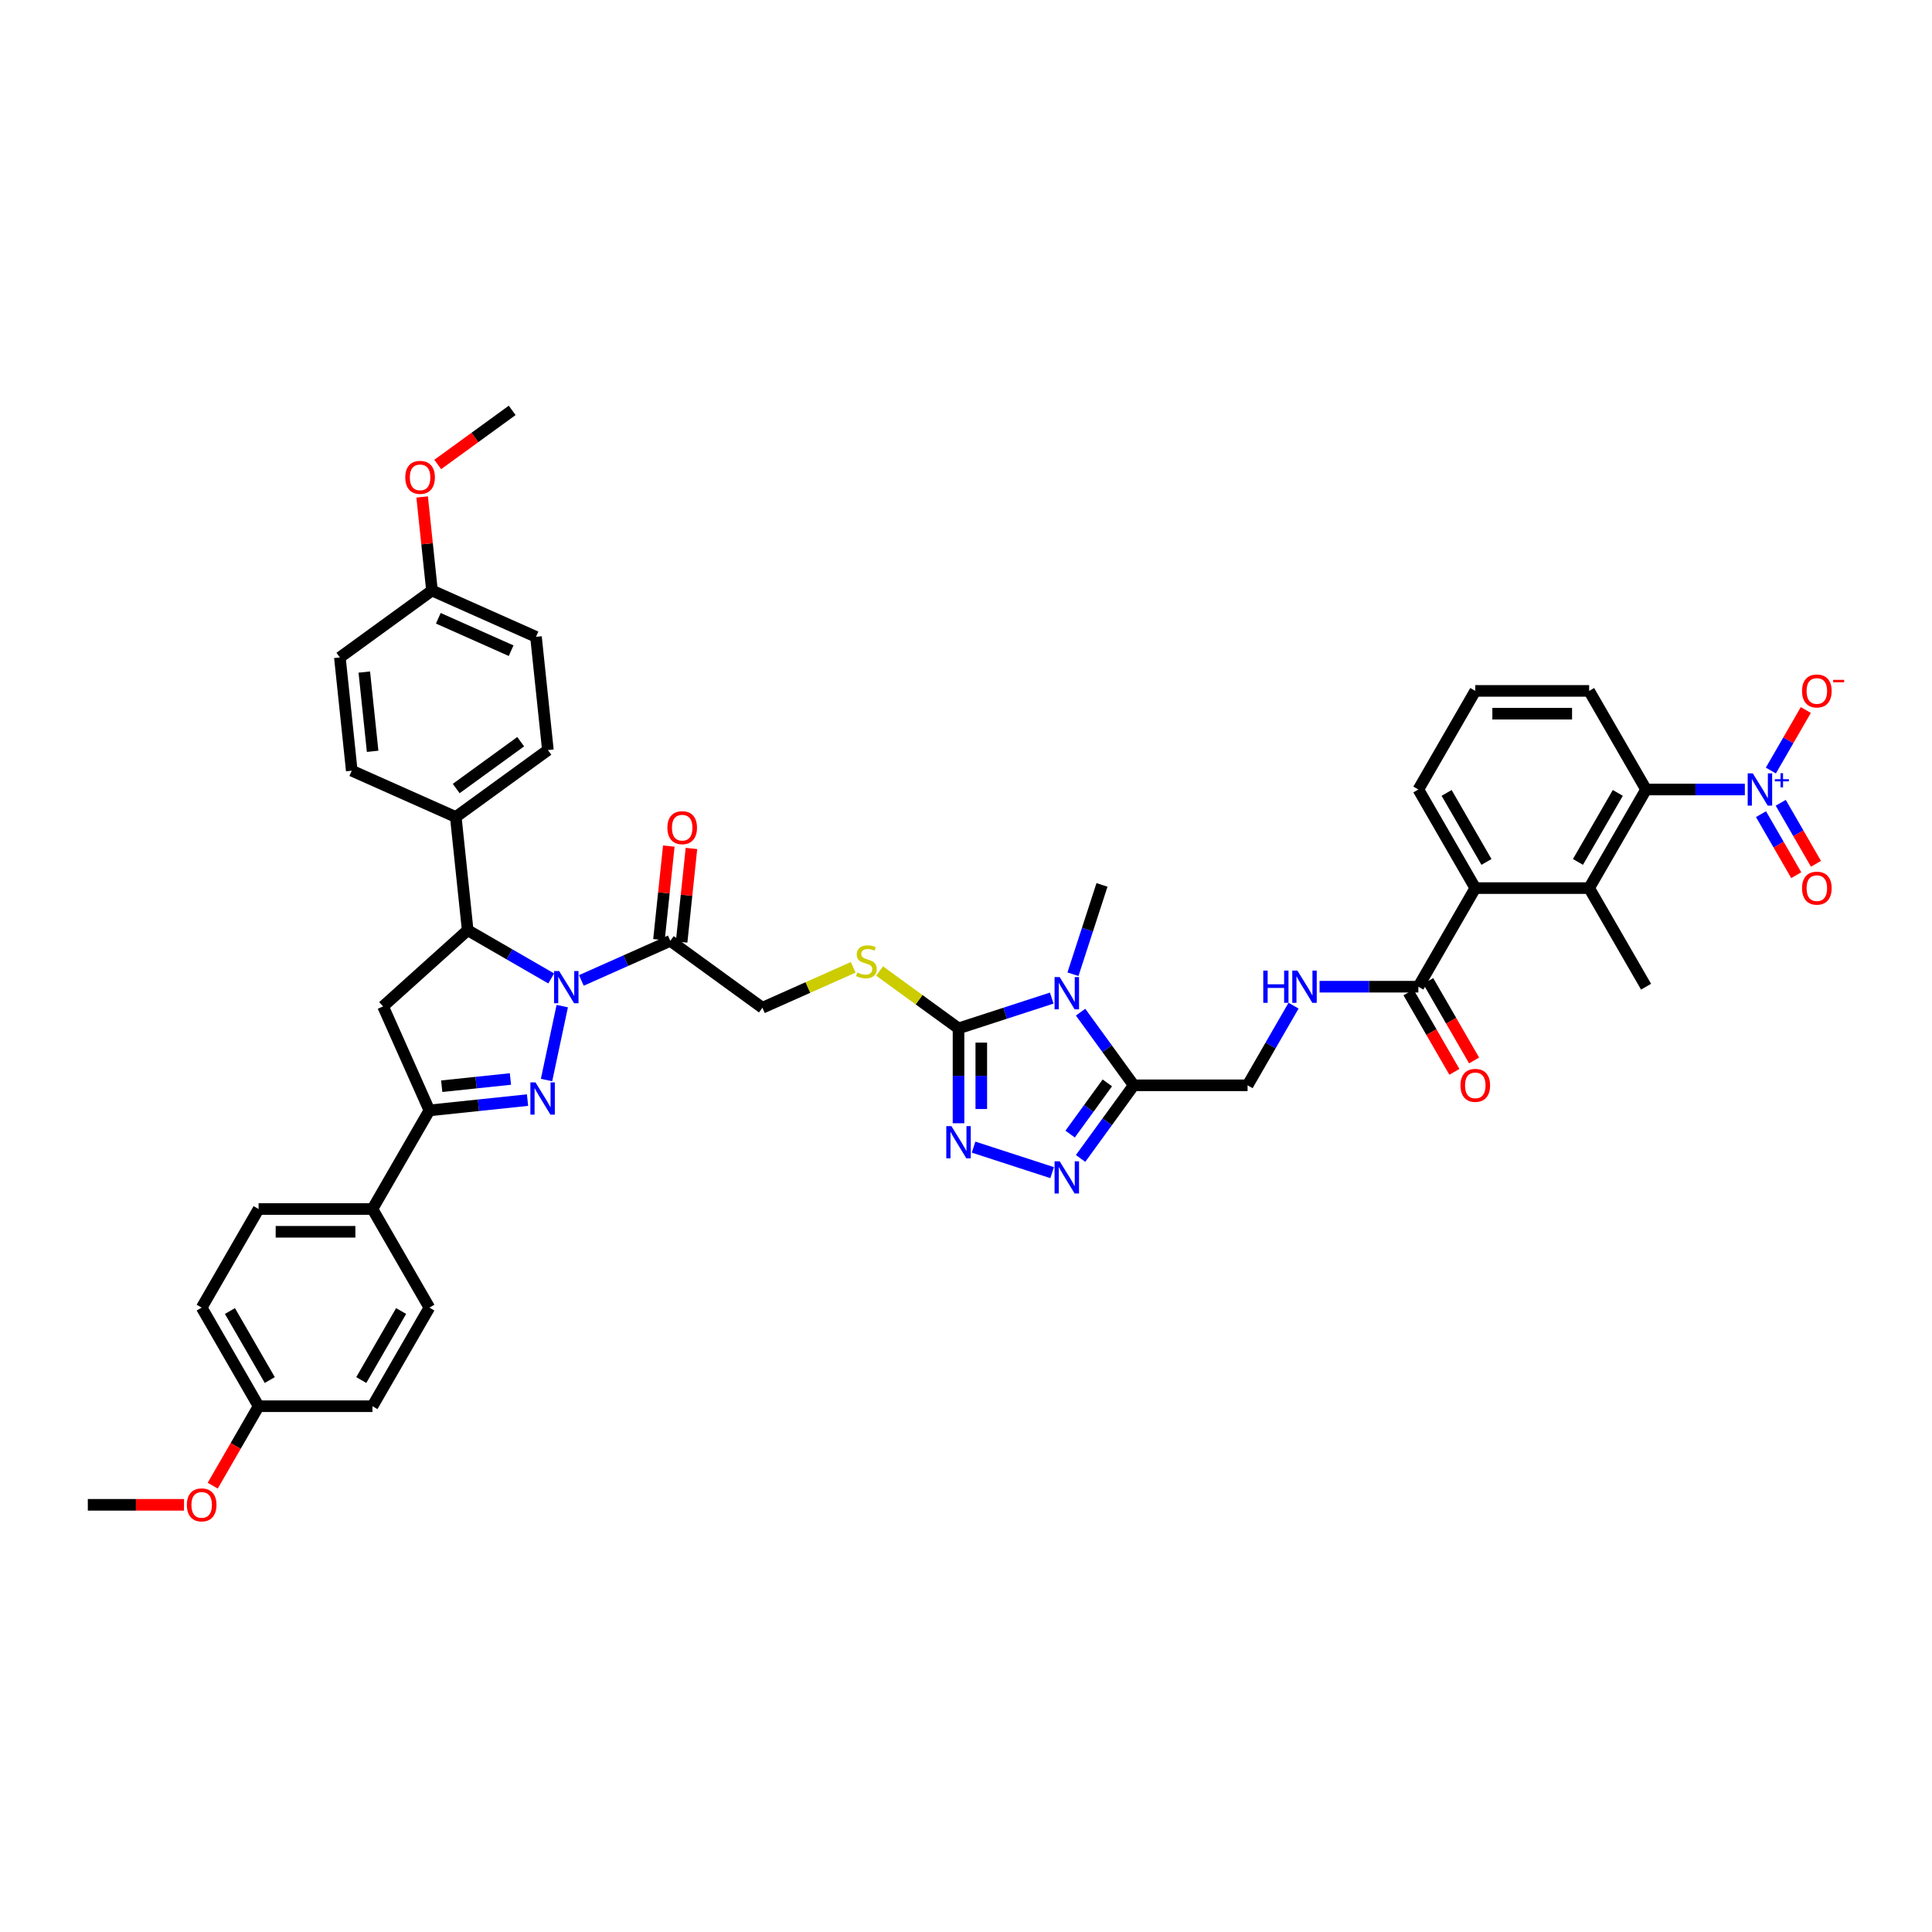 <?xml version='1.0' encoding='iso-8859-1'?>
<svg version='1.1' baseProfile='full'
              xmlns='http://www.w3.org/2000/svg'
                      xmlns:rdkit='http://www.rdkit.org/xml'
                      xmlns:xlink='http://www.w3.org/1999/xlink'
                  xml:space='preserve'
width='1000px' height='1000px' viewBox='0 0 1000 1000'>
<!-- END OF HEADER -->
<rect style='opacity:1.0;fill:#FFFFFF;stroke:none' width='1000' height='1000' x='0' y='0'> </rect>
<path class='bond-0' d='M 291.019,520.764 L 282.887,559.022' style='fill:none;fill-rule:evenodd;stroke:#0000FF;stroke-width:6px;stroke-linecap:butt;stroke-linejoin:miter;stroke-opacity:1' />
<path class='bond-8' d='M 285.304,506.441 L 263.687,493.961' style='fill:none;fill-rule:evenodd;stroke:#0000FF;stroke-width:6px;stroke-linecap:butt;stroke-linejoin:miter;stroke-opacity:1' />
<path class='bond-8' d='M 263.687,493.961 L 242.071,481.481' style='fill:none;fill-rule:evenodd;stroke:#000000;stroke-width:6px;stroke-linecap:butt;stroke-linejoin:miter;stroke-opacity:1' />
<path class='bond-9' d='M 300.909,507.472 L 323.925,497.225' style='fill:none;fill-rule:evenodd;stroke:#0000FF;stroke-width:6px;stroke-linecap:butt;stroke-linejoin:miter;stroke-opacity:1' />
<path class='bond-9' d='M 323.925,497.225 L 346.942,486.977' style='fill:none;fill-rule:evenodd;stroke:#000000;stroke-width:6px;stroke-linecap:butt;stroke-linejoin:miter;stroke-opacity:1' />
<path class='bond-7' d='M 273.051,569.409 L 247.649,572.079' style='fill:none;fill-rule:evenodd;stroke:#0000FF;stroke-width:6px;stroke-linecap:butt;stroke-linejoin:miter;stroke-opacity:1' />
<path class='bond-7' d='M 247.649,572.079 L 222.246,574.749' style='fill:none;fill-rule:evenodd;stroke:#000000;stroke-width:6px;stroke-linecap:butt;stroke-linejoin:miter;stroke-opacity:1' />
<path class='bond-7' d='M 264.199,558.488 L 246.417,560.357' style='fill:none;fill-rule:evenodd;stroke:#0000FF;stroke-width:6px;stroke-linecap:butt;stroke-linejoin:miter;stroke-opacity:1' />
<path class='bond-7' d='M 246.417,560.357 L 228.635,562.226' style='fill:none;fill-rule:evenodd;stroke:#000000;stroke-width:6px;stroke-linecap:butt;stroke-linejoin:miter;stroke-opacity:1' />
<path class='bond-1' d='M 544.373,516.609 L 520.251,524.447' style='fill:none;fill-rule:evenodd;stroke:#0000FF;stroke-width:6px;stroke-linecap:butt;stroke-linejoin:miter;stroke-opacity:1' />
<path class='bond-1' d='M 520.251,524.447 L 496.129,532.285' style='fill:none;fill-rule:evenodd;stroke:#000000;stroke-width:6px;stroke-linecap:butt;stroke-linejoin:miter;stroke-opacity:1' />
<path class='bond-3' d='M 559.308,523.892 L 573.061,542.821' style='fill:none;fill-rule:evenodd;stroke:#0000FF;stroke-width:6px;stroke-linecap:butt;stroke-linejoin:miter;stroke-opacity:1' />
<path class='bond-3' d='M 573.061,542.821 L 586.814,561.75' style='fill:none;fill-rule:evenodd;stroke:#000000;stroke-width:6px;stroke-linecap:butt;stroke-linejoin:miter;stroke-opacity:1' />
<path class='bond-29' d='M 555.365,504.256 L 562.876,481.142' style='fill:none;fill-rule:evenodd;stroke:#0000FF;stroke-width:6px;stroke-linecap:butt;stroke-linejoin:miter;stroke-opacity:1' />
<path class='bond-29' d='M 562.876,481.142 L 570.386,458.028' style='fill:none;fill-rule:evenodd;stroke:#000000;stroke-width:6px;stroke-linecap:butt;stroke-linejoin:miter;stroke-opacity:1' />
<path class='bond-2' d='M 496.129,532.285 L 475.703,517.445' style='fill:none;fill-rule:evenodd;stroke:#000000;stroke-width:6px;stroke-linecap:butt;stroke-linejoin:miter;stroke-opacity:1' />
<path class='bond-2' d='M 475.703,517.445 L 455.277,502.604' style='fill:none;fill-rule:evenodd;stroke:#CCCC00;stroke-width:6px;stroke-linecap:butt;stroke-linejoin:miter;stroke-opacity:1' />
<path class='bond-4' d='M 496.129,532.285 L 496.129,556.841' style='fill:none;fill-rule:evenodd;stroke:#000000;stroke-width:6px;stroke-linecap:butt;stroke-linejoin:miter;stroke-opacity:1' />
<path class='bond-4' d='M 496.129,556.841 L 496.129,581.397' style='fill:none;fill-rule:evenodd;stroke:#0000FF;stroke-width:6px;stroke-linecap:butt;stroke-linejoin:miter;stroke-opacity:1' />
<path class='bond-4' d='M 507.915,539.652 L 507.915,556.841' style='fill:none;fill-rule:evenodd;stroke:#000000;stroke-width:6px;stroke-linecap:butt;stroke-linejoin:miter;stroke-opacity:1' />
<path class='bond-4' d='M 507.915,556.841 L 507.915,574.031' style='fill:none;fill-rule:evenodd;stroke:#0000FF;stroke-width:6px;stroke-linecap:butt;stroke-linejoin:miter;stroke-opacity:1' />
<path class='bond-20' d='M 586.814,561.75 L 645.744,561.75' style='fill:none;fill-rule:evenodd;stroke:#000000;stroke-width:6px;stroke-linecap:butt;stroke-linejoin:miter;stroke-opacity:1' />
<path class='bond-47' d='M 586.814,561.75 L 573.061,580.679' style='fill:none;fill-rule:evenodd;stroke:#000000;stroke-width:6px;stroke-linecap:butt;stroke-linejoin:miter;stroke-opacity:1' />
<path class='bond-47' d='M 573.061,580.679 L 559.308,599.608' style='fill:none;fill-rule:evenodd;stroke:#0000FF;stroke-width:6px;stroke-linecap:butt;stroke-linejoin:miter;stroke-opacity:1' />
<path class='bond-47' d='M 573.153,560.501 L 563.526,573.751' style='fill:none;fill-rule:evenodd;stroke:#000000;stroke-width:6px;stroke-linecap:butt;stroke-linejoin:miter;stroke-opacity:1' />
<path class='bond-47' d='M 563.526,573.751 L 553.899,587.002' style='fill:none;fill-rule:evenodd;stroke:#0000FF;stroke-width:6px;stroke-linecap:butt;stroke-linejoin:miter;stroke-opacity:1' />
<path class='bond-5' d='M 503.932,593.75 L 544.578,606.957' style='fill:none;fill-rule:evenodd;stroke:#0000FF;stroke-width:6px;stroke-linecap:butt;stroke-linejoin:miter;stroke-opacity:1' />
<path class='bond-6' d='M 903.129,408.644 L 877.565,408.644' style='fill:none;fill-rule:evenodd;stroke:#0000FF;stroke-width:6px;stroke-linecap:butt;stroke-linejoin:miter;stroke-opacity:1' />
<path class='bond-6' d='M 877.565,408.644 L 852.001,408.644' style='fill:none;fill-rule:evenodd;stroke:#000000;stroke-width:6px;stroke-linecap:butt;stroke-linejoin:miter;stroke-opacity:1' />
<path class='bond-17' d='M 916.6,398.826 L 925.644,383.161' style='fill:none;fill-rule:evenodd;stroke:#0000FF;stroke-width:6px;stroke-linecap:butt;stroke-linejoin:miter;stroke-opacity:1' />
<path class='bond-17' d='M 925.644,383.161 L 934.688,367.497' style='fill:none;fill-rule:evenodd;stroke:#FF0000;stroke-width:6px;stroke-linecap:butt;stroke-linejoin:miter;stroke-opacity:1' />
<path class='bond-21' d='M 911.496,421.408 L 920.615,437.203' style='fill:none;fill-rule:evenodd;stroke:#0000FF;stroke-width:6px;stroke-linecap:butt;stroke-linejoin:miter;stroke-opacity:1' />
<path class='bond-21' d='M 920.615,437.203 L 929.734,452.997' style='fill:none;fill-rule:evenodd;stroke:#FF0000;stroke-width:6px;stroke-linecap:butt;stroke-linejoin:miter;stroke-opacity:1' />
<path class='bond-21' d='M 921.704,415.515 L 930.822,431.31' style='fill:none;fill-rule:evenodd;stroke:#0000FF;stroke-width:6px;stroke-linecap:butt;stroke-linejoin:miter;stroke-opacity:1' />
<path class='bond-21' d='M 930.822,431.31 L 939.941,447.104' style='fill:none;fill-rule:evenodd;stroke:#FF0000;stroke-width:6px;stroke-linecap:butt;stroke-linejoin:miter;stroke-opacity:1' />
<path class='bond-18' d='M 222.246,574.749 L 192.781,625.784' style='fill:none;fill-rule:evenodd;stroke:#000000;stroke-width:6px;stroke-linecap:butt;stroke-linejoin:miter;stroke-opacity:1' />
<path class='bond-44' d='M 222.246,574.749 L 198.277,520.913' style='fill:none;fill-rule:evenodd;stroke:#000000;stroke-width:6px;stroke-linecap:butt;stroke-linejoin:miter;stroke-opacity:1' />
<path class='bond-10' d='M 242.071,481.481 L 198.277,520.913' style='fill:none;fill-rule:evenodd;stroke:#000000;stroke-width:6px;stroke-linecap:butt;stroke-linejoin:miter;stroke-opacity:1' />
<path class='bond-19' d='M 242.071,481.481 L 235.911,422.873' style='fill:none;fill-rule:evenodd;stroke:#000000;stroke-width:6px;stroke-linecap:butt;stroke-linejoin:miter;stroke-opacity:1' />
<path class='bond-22' d='M 346.942,486.977 L 394.618,521.615' style='fill:none;fill-rule:evenodd;stroke:#000000;stroke-width:6px;stroke-linecap:butt;stroke-linejoin:miter;stroke-opacity:1' />
<path class='bond-23' d='M 352.803,487.593 L 355.348,463.375' style='fill:none;fill-rule:evenodd;stroke:#000000;stroke-width:6px;stroke-linecap:butt;stroke-linejoin:miter;stroke-opacity:1' />
<path class='bond-23' d='M 355.348,463.375 L 357.893,439.157' style='fill:none;fill-rule:evenodd;stroke:#FF0000;stroke-width:6px;stroke-linecap:butt;stroke-linejoin:miter;stroke-opacity:1' />
<path class='bond-23' d='M 341.081,486.361 L 343.626,462.143' style='fill:none;fill-rule:evenodd;stroke:#000000;stroke-width:6px;stroke-linecap:butt;stroke-linejoin:miter;stroke-opacity:1' />
<path class='bond-23' d='M 343.626,462.143 L 346.172,437.925' style='fill:none;fill-rule:evenodd;stroke:#FF0000;stroke-width:6px;stroke-linecap:butt;stroke-linejoin:miter;stroke-opacity:1' />
<path class='bond-11' d='M 852.001,408.644 L 822.536,459.679' style='fill:none;fill-rule:evenodd;stroke:#000000;stroke-width:6px;stroke-linecap:butt;stroke-linejoin:miter;stroke-opacity:1' />
<path class='bond-11' d='M 837.374,410.406 L 816.749,446.131' style='fill:none;fill-rule:evenodd;stroke:#000000;stroke-width:6px;stroke-linecap:butt;stroke-linejoin:miter;stroke-opacity:1' />
<path class='bond-48' d='M 852.001,408.644 L 822.536,357.609' style='fill:none;fill-rule:evenodd;stroke:#000000;stroke-width:6px;stroke-linecap:butt;stroke-linejoin:miter;stroke-opacity:1' />
<path class='bond-12' d='M 822.536,459.679 L 763.605,459.679' style='fill:none;fill-rule:evenodd;stroke:#000000;stroke-width:6px;stroke-linecap:butt;stroke-linejoin:miter;stroke-opacity:1' />
<path class='bond-37' d='M 822.536,459.679 L 852.001,510.715' style='fill:none;fill-rule:evenodd;stroke:#000000;stroke-width:6px;stroke-linecap:butt;stroke-linejoin:miter;stroke-opacity:1' />
<path class='bond-13' d='M 763.605,459.679 L 734.14,510.715' style='fill:none;fill-rule:evenodd;stroke:#000000;stroke-width:6px;stroke-linecap:butt;stroke-linejoin:miter;stroke-opacity:1' />
<path class='bond-38' d='M 763.605,459.679 L 734.14,408.644' style='fill:none;fill-rule:evenodd;stroke:#000000;stroke-width:6px;stroke-linecap:butt;stroke-linejoin:miter;stroke-opacity:1' />
<path class='bond-38' d='M 769.393,446.131 L 748.767,410.406' style='fill:none;fill-rule:evenodd;stroke:#000000;stroke-width:6px;stroke-linecap:butt;stroke-linejoin:miter;stroke-opacity:1' />
<path class='bond-14' d='M 734.14,510.715 L 708.576,510.715' style='fill:none;fill-rule:evenodd;stroke:#000000;stroke-width:6px;stroke-linecap:butt;stroke-linejoin:miter;stroke-opacity:1' />
<path class='bond-14' d='M 708.576,510.715 L 683.012,510.715' style='fill:none;fill-rule:evenodd;stroke:#0000FF;stroke-width:6px;stroke-linecap:butt;stroke-linejoin:miter;stroke-opacity:1' />
<path class='bond-24' d='M 729.037,513.661 L 740.908,534.223' style='fill:none;fill-rule:evenodd;stroke:#000000;stroke-width:6px;stroke-linecap:butt;stroke-linejoin:miter;stroke-opacity:1' />
<path class='bond-24' d='M 740.908,534.223 L 752.779,554.784' style='fill:none;fill-rule:evenodd;stroke:#FF0000;stroke-width:6px;stroke-linecap:butt;stroke-linejoin:miter;stroke-opacity:1' />
<path class='bond-24' d='M 739.244,507.768 L 751.115,528.33' style='fill:none;fill-rule:evenodd;stroke:#000000;stroke-width:6px;stroke-linecap:butt;stroke-linejoin:miter;stroke-opacity:1' />
<path class='bond-24' d='M 751.115,528.33 L 762.986,548.891' style='fill:none;fill-rule:evenodd;stroke:#FF0000;stroke-width:6px;stroke-linecap:butt;stroke-linejoin:miter;stroke-opacity:1' />
<path class='bond-15' d='M 441.629,500.685 L 418.123,511.15' style='fill:none;fill-rule:evenodd;stroke:#CCCC00;stroke-width:6px;stroke-linecap:butt;stroke-linejoin:miter;stroke-opacity:1' />
<path class='bond-15' d='M 418.123,511.15 L 394.618,521.615' style='fill:none;fill-rule:evenodd;stroke:#000000;stroke-width:6px;stroke-linecap:butt;stroke-linejoin:miter;stroke-opacity:1' />
<path class='bond-16' d='M 669.541,520.533 L 657.643,541.141' style='fill:none;fill-rule:evenodd;stroke:#0000FF;stroke-width:6px;stroke-linecap:butt;stroke-linejoin:miter;stroke-opacity:1' />
<path class='bond-16' d='M 657.643,541.141 L 645.744,561.75' style='fill:none;fill-rule:evenodd;stroke:#000000;stroke-width:6px;stroke-linecap:butt;stroke-linejoin:miter;stroke-opacity:1' />
<path class='bond-27' d='M 192.781,625.784 L 133.85,625.784' style='fill:none;fill-rule:evenodd;stroke:#000000;stroke-width:6px;stroke-linecap:butt;stroke-linejoin:miter;stroke-opacity:1' />
<path class='bond-27' d='M 183.941,637.57 L 142.69,637.57' style='fill:none;fill-rule:evenodd;stroke:#000000;stroke-width:6px;stroke-linecap:butt;stroke-linejoin:miter;stroke-opacity:1' />
<path class='bond-28' d='M 192.781,625.784 L 222.246,676.82' style='fill:none;fill-rule:evenodd;stroke:#000000;stroke-width:6px;stroke-linecap:butt;stroke-linejoin:miter;stroke-opacity:1' />
<path class='bond-25' d='M 235.911,422.873 L 283.587,388.235' style='fill:none;fill-rule:evenodd;stroke:#000000;stroke-width:6px;stroke-linecap:butt;stroke-linejoin:miter;stroke-opacity:1' />
<path class='bond-25' d='M 236.135,408.142 L 269.508,383.895' style='fill:none;fill-rule:evenodd;stroke:#000000;stroke-width:6px;stroke-linecap:butt;stroke-linejoin:miter;stroke-opacity:1' />
<path class='bond-26' d='M 235.911,422.873 L 182.075,398.904' style='fill:none;fill-rule:evenodd;stroke:#000000;stroke-width:6px;stroke-linecap:butt;stroke-linejoin:miter;stroke-opacity:1' />
<path class='bond-33' d='M 283.587,388.235 L 277.427,329.627' style='fill:none;fill-rule:evenodd;stroke:#000000;stroke-width:6px;stroke-linecap:butt;stroke-linejoin:miter;stroke-opacity:1' />
<path class='bond-35' d='M 182.075,398.904 L 175.915,340.296' style='fill:none;fill-rule:evenodd;stroke:#000000;stroke-width:6px;stroke-linecap:butt;stroke-linejoin:miter;stroke-opacity:1' />
<path class='bond-35' d='M 192.873,388.881 L 188.561,347.856' style='fill:none;fill-rule:evenodd;stroke:#000000;stroke-width:6px;stroke-linecap:butt;stroke-linejoin:miter;stroke-opacity:1' />
<path class='bond-32' d='M 133.85,625.784 L 104.385,676.82' style='fill:none;fill-rule:evenodd;stroke:#000000;stroke-width:6px;stroke-linecap:butt;stroke-linejoin:miter;stroke-opacity:1' />
<path class='bond-34' d='M 222.246,676.82 L 192.781,727.855' style='fill:none;fill-rule:evenodd;stroke:#000000;stroke-width:6px;stroke-linecap:butt;stroke-linejoin:miter;stroke-opacity:1' />
<path class='bond-34' d='M 207.619,678.582 L 186.994,714.306' style='fill:none;fill-rule:evenodd;stroke:#000000;stroke-width:6px;stroke-linecap:butt;stroke-linejoin:miter;stroke-opacity:1' />
<path class='bond-30' d='M 133.85,727.855 L 192.781,727.855' style='fill:none;fill-rule:evenodd;stroke:#000000;stroke-width:6px;stroke-linecap:butt;stroke-linejoin:miter;stroke-opacity:1' />
<path class='bond-40' d='M 133.85,727.855 L 121.979,748.416' style='fill:none;fill-rule:evenodd;stroke:#000000;stroke-width:6px;stroke-linecap:butt;stroke-linejoin:miter;stroke-opacity:1' />
<path class='bond-40' d='M 121.979,748.416 L 110.108,768.978' style='fill:none;fill-rule:evenodd;stroke:#FF0000;stroke-width:6px;stroke-linecap:butt;stroke-linejoin:miter;stroke-opacity:1' />
<path class='bond-46' d='M 133.85,727.855 L 104.385,676.82' style='fill:none;fill-rule:evenodd;stroke:#000000;stroke-width:6px;stroke-linecap:butt;stroke-linejoin:miter;stroke-opacity:1' />
<path class='bond-46' d='M 139.638,714.306 L 119.012,678.582' style='fill:none;fill-rule:evenodd;stroke:#000000;stroke-width:6px;stroke-linecap:butt;stroke-linejoin:miter;stroke-opacity:1' />
<path class='bond-31' d='M 223.591,305.658 L 175.915,340.296' style='fill:none;fill-rule:evenodd;stroke:#000000;stroke-width:6px;stroke-linecap:butt;stroke-linejoin:miter;stroke-opacity:1' />
<path class='bond-39' d='M 223.591,305.658 L 221.046,281.44' style='fill:none;fill-rule:evenodd;stroke:#000000;stroke-width:6px;stroke-linecap:butt;stroke-linejoin:miter;stroke-opacity:1' />
<path class='bond-39' d='M 221.046,281.44 L 218.5,257.222' style='fill:none;fill-rule:evenodd;stroke:#FF0000;stroke-width:6px;stroke-linecap:butt;stroke-linejoin:miter;stroke-opacity:1' />
<path class='bond-45' d='M 223.591,305.658 L 277.427,329.627' style='fill:none;fill-rule:evenodd;stroke:#000000;stroke-width:6px;stroke-linecap:butt;stroke-linejoin:miter;stroke-opacity:1' />
<path class='bond-45' d='M 226.873,320.02 L 264.558,336.799' style='fill:none;fill-rule:evenodd;stroke:#000000;stroke-width:6px;stroke-linecap:butt;stroke-linejoin:miter;stroke-opacity:1' />
<path class='bond-36' d='M 822.536,357.609 L 763.605,357.609' style='fill:none;fill-rule:evenodd;stroke:#000000;stroke-width:6px;stroke-linecap:butt;stroke-linejoin:miter;stroke-opacity:1' />
<path class='bond-36' d='M 813.696,369.395 L 772.445,369.395' style='fill:none;fill-rule:evenodd;stroke:#000000;stroke-width:6px;stroke-linecap:butt;stroke-linejoin:miter;stroke-opacity:1' />
<path class='bond-41' d='M 734.14,408.644 L 763.605,357.609' style='fill:none;fill-rule:evenodd;stroke:#000000;stroke-width:6px;stroke-linecap:butt;stroke-linejoin:miter;stroke-opacity:1' />
<path class='bond-42' d='M 226.565,240.414 L 245.836,226.413' style='fill:none;fill-rule:evenodd;stroke:#FF0000;stroke-width:6px;stroke-linecap:butt;stroke-linejoin:miter;stroke-opacity:1' />
<path class='bond-42' d='M 245.836,226.413 L 265.107,212.412' style='fill:none;fill-rule:evenodd;stroke:#000000;stroke-width:6px;stroke-linecap:butt;stroke-linejoin:miter;stroke-opacity:1' />
<path class='bond-43' d='M 95.251,778.89 L 70.353,778.89' style='fill:none;fill-rule:evenodd;stroke:#FF0000;stroke-width:6px;stroke-linecap:butt;stroke-linejoin:miter;stroke-opacity:1' />
<path class='bond-43' d='M 70.353,778.89 L 45.455,778.89' style='fill:none;fill-rule:evenodd;stroke:#000000;stroke-width:6px;stroke-linecap:butt;stroke-linejoin:miter;stroke-opacity:1' />
<path  class='atom-0' d='M 289.417 502.602
L 294.886 511.441
Q 295.428 512.313, 296.3 513.893
Q 297.172 515.472, 297.219 515.566
L 297.219 502.602
L 299.435 502.602
L 299.435 519.291
L 297.149 519.291
L 291.279 509.626
Q 290.596 508.495, 289.865 507.198
Q 289.158 505.902, 288.946 505.501
L 288.946 519.291
L 286.777 519.291
L 286.777 502.602
L 289.417 502.602
' fill='#0000FF'/>
<path  class='atom-1' d='M 277.165 560.244
L 282.633 569.084
Q 283.176 569.956, 284.048 571.535
Q 284.92 573.115, 284.967 573.209
L 284.967 560.244
L 287.183 560.244
L 287.183 576.934
L 284.896 576.934
L 279.027 567.269
Q 278.343 566.137, 277.613 564.841
Q 276.905 563.544, 276.693 563.144
L 276.693 576.934
L 274.525 576.934
L 274.525 560.244
L 277.165 560.244
' fill='#0000FF'/>
<path  class='atom-2' d='M 548.486 505.73
L 553.955 514.569
Q 554.497 515.441, 555.369 517.021
Q 556.242 518.6, 556.289 518.694
L 556.289 505.73
L 558.504 505.73
L 558.504 522.419
L 556.218 522.419
L 550.349 512.754
Q 549.665 511.623, 548.934 510.326
Q 548.227 509.03, 548.015 508.629
L 548.015 522.419
L 545.846 522.419
L 545.846 505.73
L 548.486 505.73
' fill='#0000FF'/>
<path  class='atom-5' d='M 492.44 582.871
L 497.909 591.71
Q 498.451 592.582, 499.323 594.162
Q 500.195 595.741, 500.242 595.835
L 500.242 582.871
L 502.458 582.871
L 502.458 599.56
L 500.172 599.56
L 494.302 589.895
Q 493.619 588.764, 492.888 587.467
Q 492.181 586.171, 491.969 585.77
L 491.969 599.56
L 489.8 599.56
L 489.8 582.871
L 492.44 582.871
' fill='#0000FF'/>
<path  class='atom-6' d='M 548.486 601.081
L 553.955 609.921
Q 554.497 610.793, 555.369 612.372
Q 556.242 613.952, 556.289 614.046
L 556.289 601.081
L 558.504 601.081
L 558.504 617.77
L 556.218 617.77
L 550.349 608.106
Q 549.665 606.974, 548.934 605.678
Q 548.227 604.381, 548.015 603.981
L 548.015 617.77
L 545.846 617.77
L 545.846 601.081
L 548.486 601.081
' fill='#0000FF'/>
<path  class='atom-7' d='M 907.243 400.3
L 912.711 409.139
Q 913.254 410.011, 914.126 411.591
Q 914.998 413.17, 915.045 413.264
L 915.045 400.3
L 917.261 400.3
L 917.261 416.989
L 914.974 416.989
L 909.105 407.324
Q 908.421 406.193, 907.691 404.896
Q 906.983 403.6, 906.771 403.199
L 906.771 416.989
L 904.603 416.989
L 904.603 400.3
L 907.243 400.3
' fill='#0000FF'/>
<path  class='atom-7' d='M 918.661 403.308
L 921.601 403.308
L 921.601 400.212
L 922.908 400.212
L 922.908 403.308
L 925.926 403.308
L 925.926 404.428
L 922.908 404.428
L 922.908 407.539
L 921.601 407.539
L 921.601 404.428
L 918.661 404.428
L 918.661 403.308
' fill='#0000FF'/>
<path  class='atom-16' d='M 443.739 503.374
Q 443.927 503.445, 444.705 503.775
Q 445.483 504.105, 446.332 504.317
Q 447.204 504.506, 448.053 504.506
Q 449.632 504.506, 450.551 503.751
Q 451.471 502.974, 451.471 501.63
Q 451.471 500.711, 450.999 500.145
Q 450.551 499.579, 449.844 499.273
Q 449.137 498.966, 447.958 498.613
Q 446.473 498.165, 445.578 497.741
Q 444.705 497.316, 444.069 496.421
Q 443.456 495.525, 443.456 494.016
Q 443.456 491.918, 444.87 490.622
Q 446.308 489.325, 449.137 489.325
Q 451.07 489.325, 453.262 490.245
L 452.72 492.06
Q 450.716 491.235, 449.208 491.235
Q 447.581 491.235, 446.685 491.918
Q 445.79 492.578, 445.813 493.733
Q 445.813 494.629, 446.261 495.171
Q 446.733 495.713, 447.393 496.02
Q 448.076 496.326, 449.208 496.68
Q 450.716 497.151, 451.612 497.623
Q 452.508 498.094, 453.144 499.061
Q 453.804 500.004, 453.804 501.63
Q 453.804 503.94, 452.248 505.189
Q 450.716 506.415, 448.147 506.415
Q 446.662 506.415, 445.53 506.085
Q 444.422 505.779, 443.102 505.237
L 443.739 503.374
' fill='#CCCC00'/>
<path  class='atom-17' d='M 653.865 502.37
L 656.128 502.37
L 656.128 509.465
L 664.661 509.465
L 664.661 502.37
L 666.924 502.37
L 666.924 519.059
L 664.661 519.059
L 664.661 511.351
L 656.128 511.351
L 656.128 519.059
L 653.865 519.059
L 653.865 502.37
' fill='#0000FF'/>
<path  class='atom-17' d='M 671.521 502.37
L 676.989 511.21
Q 677.531 512.082, 678.404 513.661
Q 679.276 515.241, 679.323 515.335
L 679.323 502.37
L 681.539 502.37
L 681.539 519.059
L 679.252 519.059
L 673.383 509.395
Q 672.699 508.263, 671.968 506.967
Q 671.261 505.67, 671.049 505.27
L 671.049 519.059
L 668.88 519.059
L 668.88 502.37
L 671.521 502.37
' fill='#0000FF'/>
<path  class='atom-18' d='M 932.736 357.656
Q 932.736 353.649, 934.716 351.409
Q 936.696 349.17, 940.397 349.17
Q 944.098 349.17, 946.078 351.409
Q 948.058 353.649, 948.058 357.656
Q 948.058 361.71, 946.054 364.02
Q 944.051 366.307, 940.397 366.307
Q 936.72 366.307, 934.716 364.02
Q 932.736 361.734, 932.736 357.656
M 940.397 364.421
Q 942.943 364.421, 944.31 362.724
Q 945.701 361.003, 945.701 357.656
Q 945.701 354.379, 944.31 352.729
Q 942.943 351.056, 940.397 351.056
Q 937.851 351.056, 936.46 352.706
Q 935.093 354.356, 935.093 357.656
Q 935.093 361.027, 936.46 362.724
Q 937.851 364.421, 940.397 364.421
' fill='#FF0000'/>
<path  class='atom-18' d='M 948.836 351.894
L 954.545 351.894
L 954.545 353.139
L 948.836 353.139
L 948.836 351.894
' fill='#FF0000'/>
<path  class='atom-22' d='M 932.736 459.727
Q 932.736 455.719, 934.716 453.48
Q 936.696 451.241, 940.397 451.241
Q 944.098 451.241, 946.078 453.48
Q 948.058 455.719, 948.058 459.727
Q 948.058 463.781, 946.054 466.091
Q 944.051 468.378, 940.397 468.378
Q 936.72 468.378, 934.716 466.091
Q 932.736 463.805, 932.736 459.727
M 940.397 466.492
Q 942.943 466.492, 944.31 464.795
Q 945.701 463.074, 945.701 459.727
Q 945.701 456.45, 944.31 454.8
Q 942.943 453.126, 940.397 453.126
Q 937.851 453.126, 936.46 454.776
Q 935.093 456.426, 935.093 459.727
Q 935.093 463.097, 936.46 464.795
Q 937.851 466.492, 940.397 466.492
' fill='#FF0000'/>
<path  class='atom-24' d='M 345.441 428.416
Q 345.441 424.409, 347.421 422.17
Q 349.401 419.93, 353.102 419.93
Q 356.803 419.93, 358.783 422.17
Q 360.763 424.409, 360.763 428.416
Q 360.763 432.471, 358.759 434.781
Q 356.755 437.067, 353.102 437.067
Q 349.424 437.067, 347.421 434.781
Q 345.441 432.494, 345.441 428.416
M 353.102 435.182
Q 355.648 435.182, 357.015 433.484
Q 358.405 431.764, 358.405 428.416
Q 358.405 425.14, 357.015 423.49
Q 355.648 421.816, 353.102 421.816
Q 350.556 421.816, 349.165 423.466
Q 347.798 425.116, 347.798 428.416
Q 347.798 431.787, 349.165 433.484
Q 350.556 435.182, 353.102 435.182
' fill='#FF0000'/>
<path  class='atom-25' d='M 755.944 561.797
Q 755.944 557.79, 757.924 555.551
Q 759.905 553.311, 763.605 553.311
Q 767.306 553.311, 769.286 555.551
Q 771.266 557.79, 771.266 561.797
Q 771.266 565.852, 769.263 568.162
Q 767.259 570.448, 763.605 570.448
Q 759.928 570.448, 757.924 568.162
Q 755.944 565.875, 755.944 561.797
M 763.605 568.562
Q 766.151 568.562, 767.518 566.865
Q 768.909 565.144, 768.909 561.797
Q 768.909 558.521, 767.518 556.871
Q 766.151 555.197, 763.605 555.197
Q 761.06 555.197, 759.669 556.847
Q 758.302 558.497, 758.302 561.797
Q 758.302 565.168, 759.669 566.865
Q 761.06 568.562, 763.605 568.562
' fill='#FF0000'/>
<path  class='atom-40' d='M 209.77 247.097
Q 209.77 243.09, 211.75 240.851
Q 213.73 238.611, 217.431 238.611
Q 221.132 238.611, 223.112 240.851
Q 225.092 243.09, 225.092 247.097
Q 225.092 251.152, 223.088 253.462
Q 221.085 255.748, 217.431 255.748
Q 213.754 255.748, 211.75 253.462
Q 209.77 251.175, 209.77 247.097
M 217.431 253.863
Q 219.977 253.863, 221.344 252.165
Q 222.735 250.445, 222.735 247.097
Q 222.735 243.821, 221.344 242.171
Q 219.977 240.497, 217.431 240.497
Q 214.885 240.497, 213.495 242.147
Q 212.127 243.797, 212.127 247.097
Q 212.127 250.468, 213.495 252.165
Q 214.885 253.863, 217.431 253.863
' fill='#FF0000'/>
<path  class='atom-41' d='M 96.724 778.937
Q 96.724 774.93, 98.704 772.691
Q 100.684 770.451, 104.385 770.451
Q 108.086 770.451, 110.066 772.691
Q 112.046 774.93, 112.046 778.937
Q 112.046 782.992, 110.042 785.302
Q 108.039 787.588, 104.385 787.588
Q 100.708 787.588, 98.704 785.302
Q 96.724 783.015, 96.724 778.937
M 104.385 785.703
Q 106.931 785.703, 108.298 784.005
Q 109.689 782.285, 109.689 778.937
Q 109.689 775.661, 108.298 774.011
Q 106.931 772.337, 104.385 772.337
Q 101.839 772.337, 100.449 773.987
Q 99.081 775.637, 99.081 778.937
Q 99.081 782.308, 100.449 784.005
Q 101.839 785.703, 104.385 785.703
' fill='#FF0000'/>
</svg>
